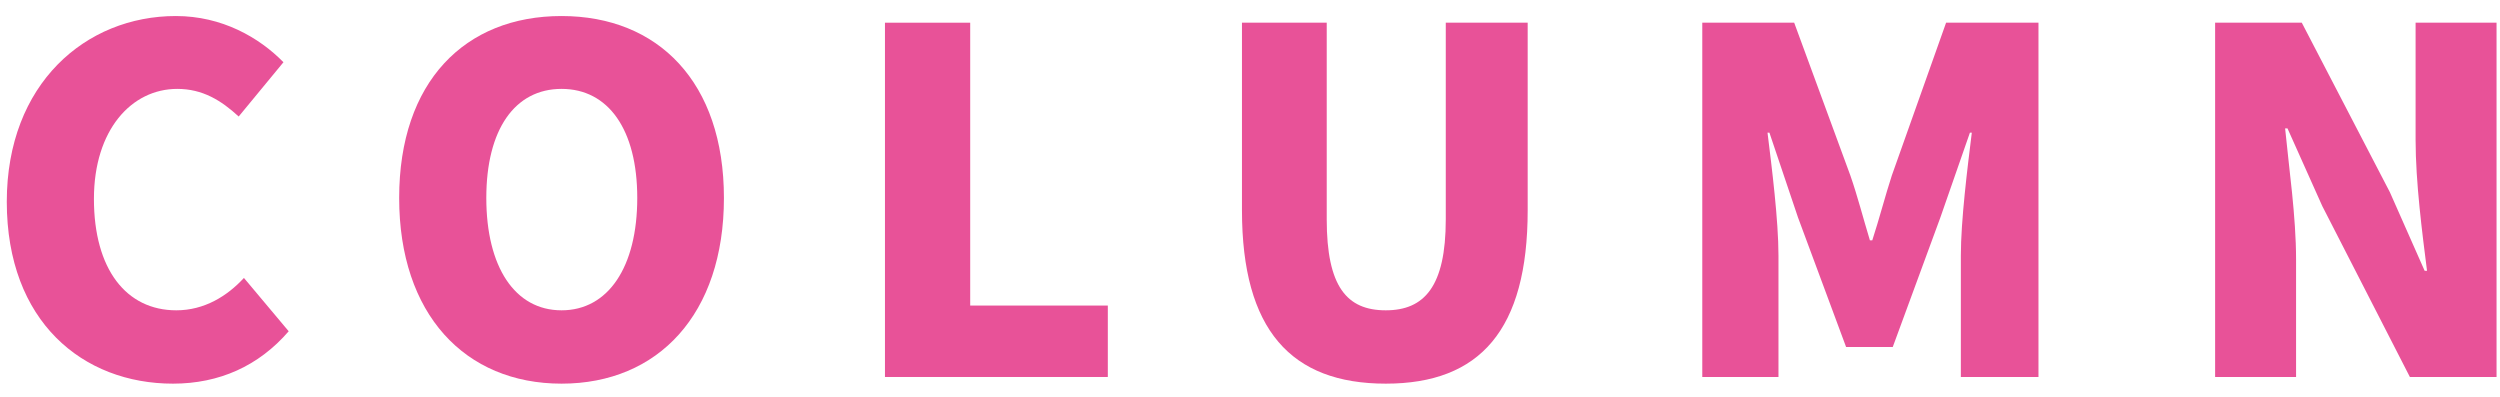 <svg width="126" height="20" viewBox="0 0 126 20" fill="none" xmlns="http://www.w3.org/2000/svg">
<path d="M111.642 19V1.144H116.01L120.45 9.688L122.202 13.648H122.322C122.082 11.752 121.746 9.184 121.746 7.048V1.144H125.826V19H121.458L117.042 10.384L115.29 6.472H115.17C115.362 8.464 115.722 10.912 115.722 13.072V19H111.642Z" fill="#E85298"/>
<path d="M85.795 19V1.144H90.427L93.259 8.848C93.619 9.88 93.907 11.008 94.243 12.112H94.363C94.723 11.008 95.011 9.88 95.347 8.848L98.083 1.144H102.739V19H98.827V12.88C98.827 11.104 99.163 8.44 99.379 6.688H99.283L97.795 10.96L95.395 17.488H93.043L90.619 10.96L89.179 6.688H89.083C89.299 8.44 89.635 11.104 89.635 12.88V19H85.795Z" fill="#E85298"/>
<path d="M69.843 19.336C65.067 19.336 62.595 16.624 62.595 10.6V1.144H66.867V11.056C66.867 14.44 67.875 15.64 69.843 15.64C71.787 15.64 72.867 14.44 72.867 11.056V1.144H76.995V10.6C76.995 16.624 74.595 19.336 69.843 19.336Z" fill="#E85298"/>
<path d="M44.602 19V1.144H48.898V15.4H55.834V19H44.602Z" fill="#E85298"/>
<path d="M28.302 19.336C23.43 19.336 20.118 15.832 20.118 9.976C20.118 4.12 23.43 0.808 28.302 0.808C33.174 0.808 36.486 4.144 36.486 9.976C36.486 15.832 33.174 19.336 28.302 19.336ZM28.302 15.64C30.654 15.64 32.118 13.456 32.118 9.976C32.118 6.52 30.654 4.48 28.302 4.48C25.95 4.48 24.51 6.52 24.51 9.976C24.51 13.456 25.95 15.64 28.302 15.64Z" fill="#E85298"/>
<path d="M8.718 19.336C4.182 19.336 0.342 16.216 0.342 10.168C0.342 4.216 4.326 0.808 8.862 0.808C11.19 0.808 13.062 1.888 14.286 3.136L12.03 5.872C11.142 5.056 10.206 4.48 8.934 4.48C6.63 4.48 4.734 6.544 4.734 10.024C4.734 13.576 6.366 15.64 8.886 15.64C10.302 15.64 11.454 14.92 12.294 14.008L14.55 16.696C13.038 18.448 11.046 19.336 8.718 19.336Z" fill="#E85298"/>
</svg>
